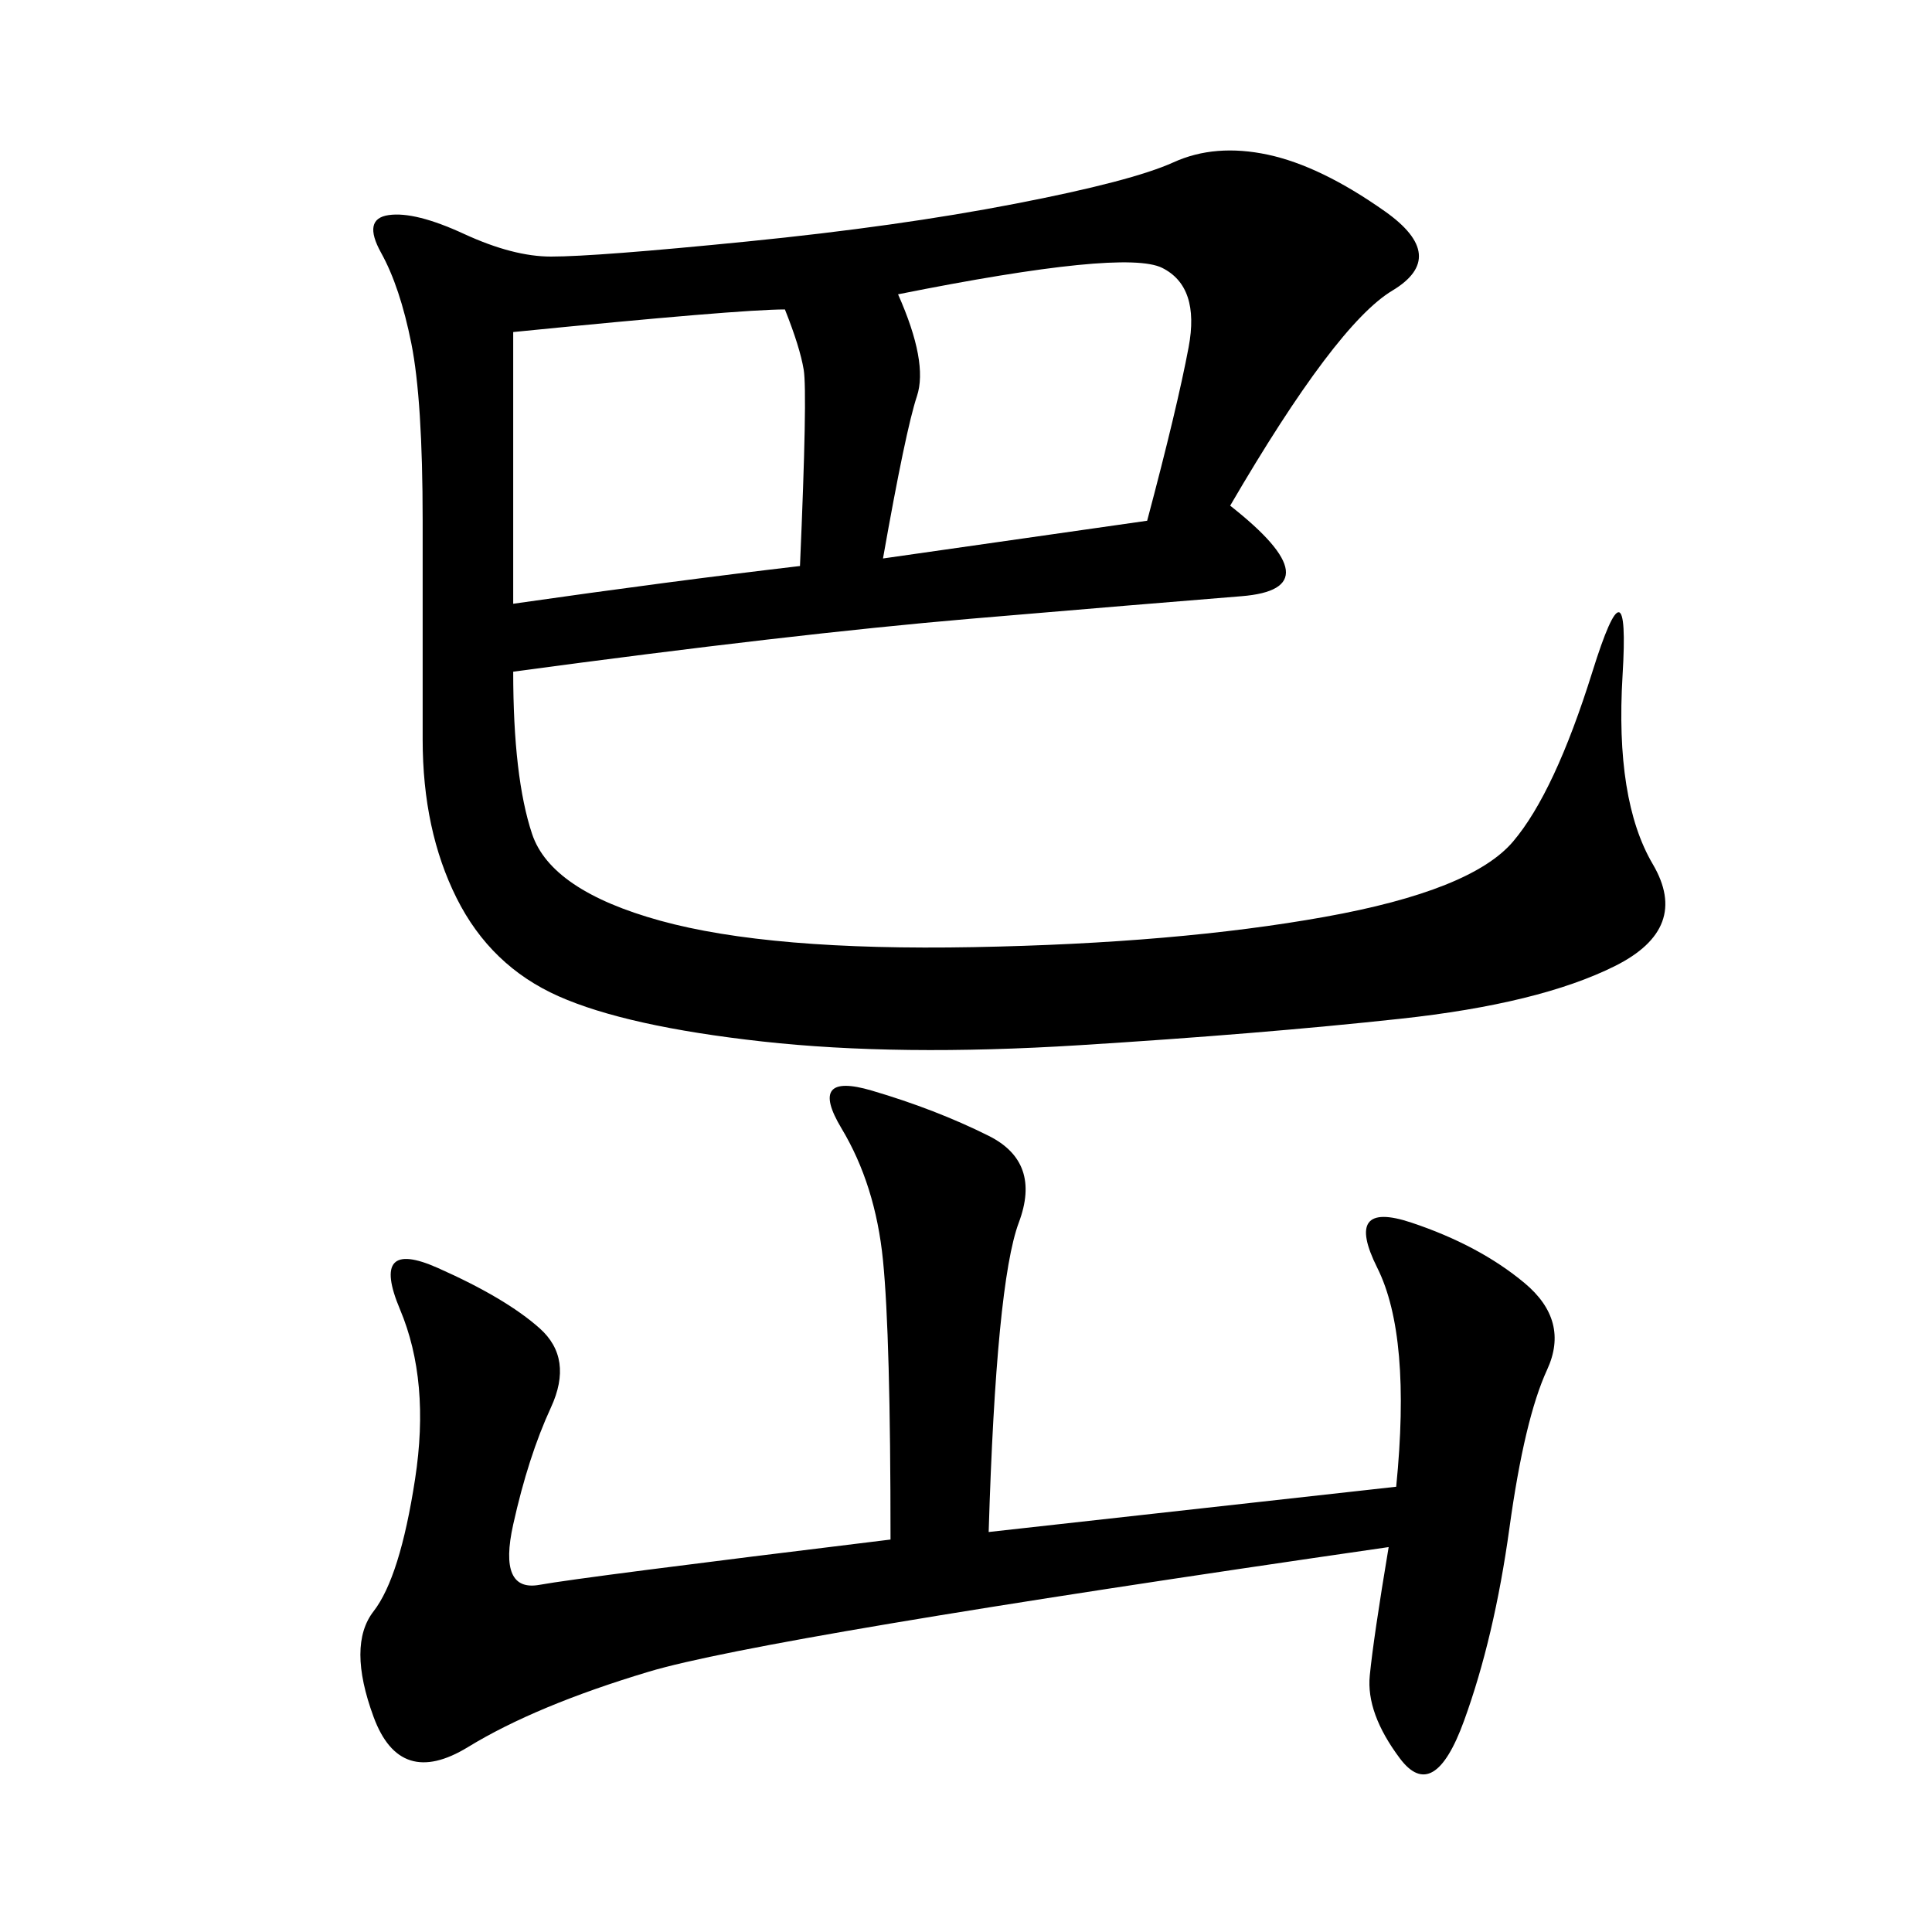 <svg xmlns="http://www.w3.org/2000/svg" xmlns:xlink="http://www.w3.org/1999/xlink" width="300" height="300"><path d="M191.02 78.52Q207.42 91.41 192.77 92.58Q178.13 93.75 150.59 96.09Q123.05 98.44 79.69 104.30L79.69 104.30Q79.69 120.70 82.62 129.49Q85.55 138.28 102.54 142.97Q119.53 147.66 151.17 147.07Q182.81 146.48 205.66 142.38Q228.52 138.28 234.96 130.66Q241.41 123.05 247.27 104.30Q253.13 85.55 251.95 104.88Q250.78 124.22 256.64 134.18Q262.50 144.14 250.78 150Q239.06 155.86 217.38 158.20Q195.70 160.55 167.58 162.30Q139.45 164.06 118.36 161.72Q97.27 159.38 86.72 154.69Q76.17 150 70.90 139.45Q65.63 128.91 65.63 114.84L65.63 114.84L65.63 80.86Q65.63 62.11 63.87 53.32Q62.11 44.53 59.18 39.26Q56.25 33.98 60.35 33.40Q64.45 32.81 72.07 36.33Q79.69 39.84 85.55 39.84L85.55 39.84Q92.58 39.84 116.02 37.50Q139.45 35.16 157.62 31.64Q175.78 28.13 182.23 25.20Q188.67 22.27 196.88 24.02Q205.08 25.78 215.04 32.81Q225 39.84 216.21 45.12Q207.42 50.39 191.02 78.52L191.02 78.52ZM153.52 237.89L216.80 230.86Q219.14 207.42 213.87 196.88Q208.59 186.33 219.14 189.84Q229.69 193.36 236.72 199.22Q243.75 205.08 240.23 212.70Q236.72 220.31 234.38 237.30Q232.03 254.30 227.34 267.19Q222.66 280.08 217.38 273.05Q212.11 266.02 212.70 260.16Q213.28 254.30 215.63 240.23L215.63 240.23Q118.36 254.30 100.78 259.57Q83.20 264.84 72.66 271.29Q62.11 277.73 58.01 266.60Q53.91 255.47 58.01 250.20Q62.11 244.92 64.45 229.69Q66.80 214.45 62.11 203.32Q57.42 192.19 67.97 196.88Q78.52 201.56 83.79 206.25Q89.06 210.94 85.55 218.55Q82.03 226.17 79.69 236.72Q77.34 247.27 83.79 246.09Q90.23 244.92 138.28 239.06L138.28 239.06Q138.28 207.42 137.11 195.70Q135.94 183.98 130.66 175.20Q125.39 166.41 135.35 169.34Q145.31 172.27 153.52 176.37Q161.72 180.47 158.20 189.84Q154.69 199.22 153.52 237.89L153.52 237.89ZM79.69 51.56L79.69 93.75Q104.30 90.23 124.22 87.89L124.22 87.89Q125.39 60.94 124.80 57.42Q124.22 53.91 121.88 48.05L121.88 48.05Q114.84 48.05 79.69 51.56L79.69 51.56ZM139.45 45.70Q144.14 56.25 142.38 61.52Q140.63 66.80 137.11 86.72L137.11 86.72L178.13 80.86Q182.81 63.28 184.57 53.91Q186.33 44.53 180.47 41.60Q174.61 38.67 139.45 45.70L139.45 45.70Z"/></svg>
